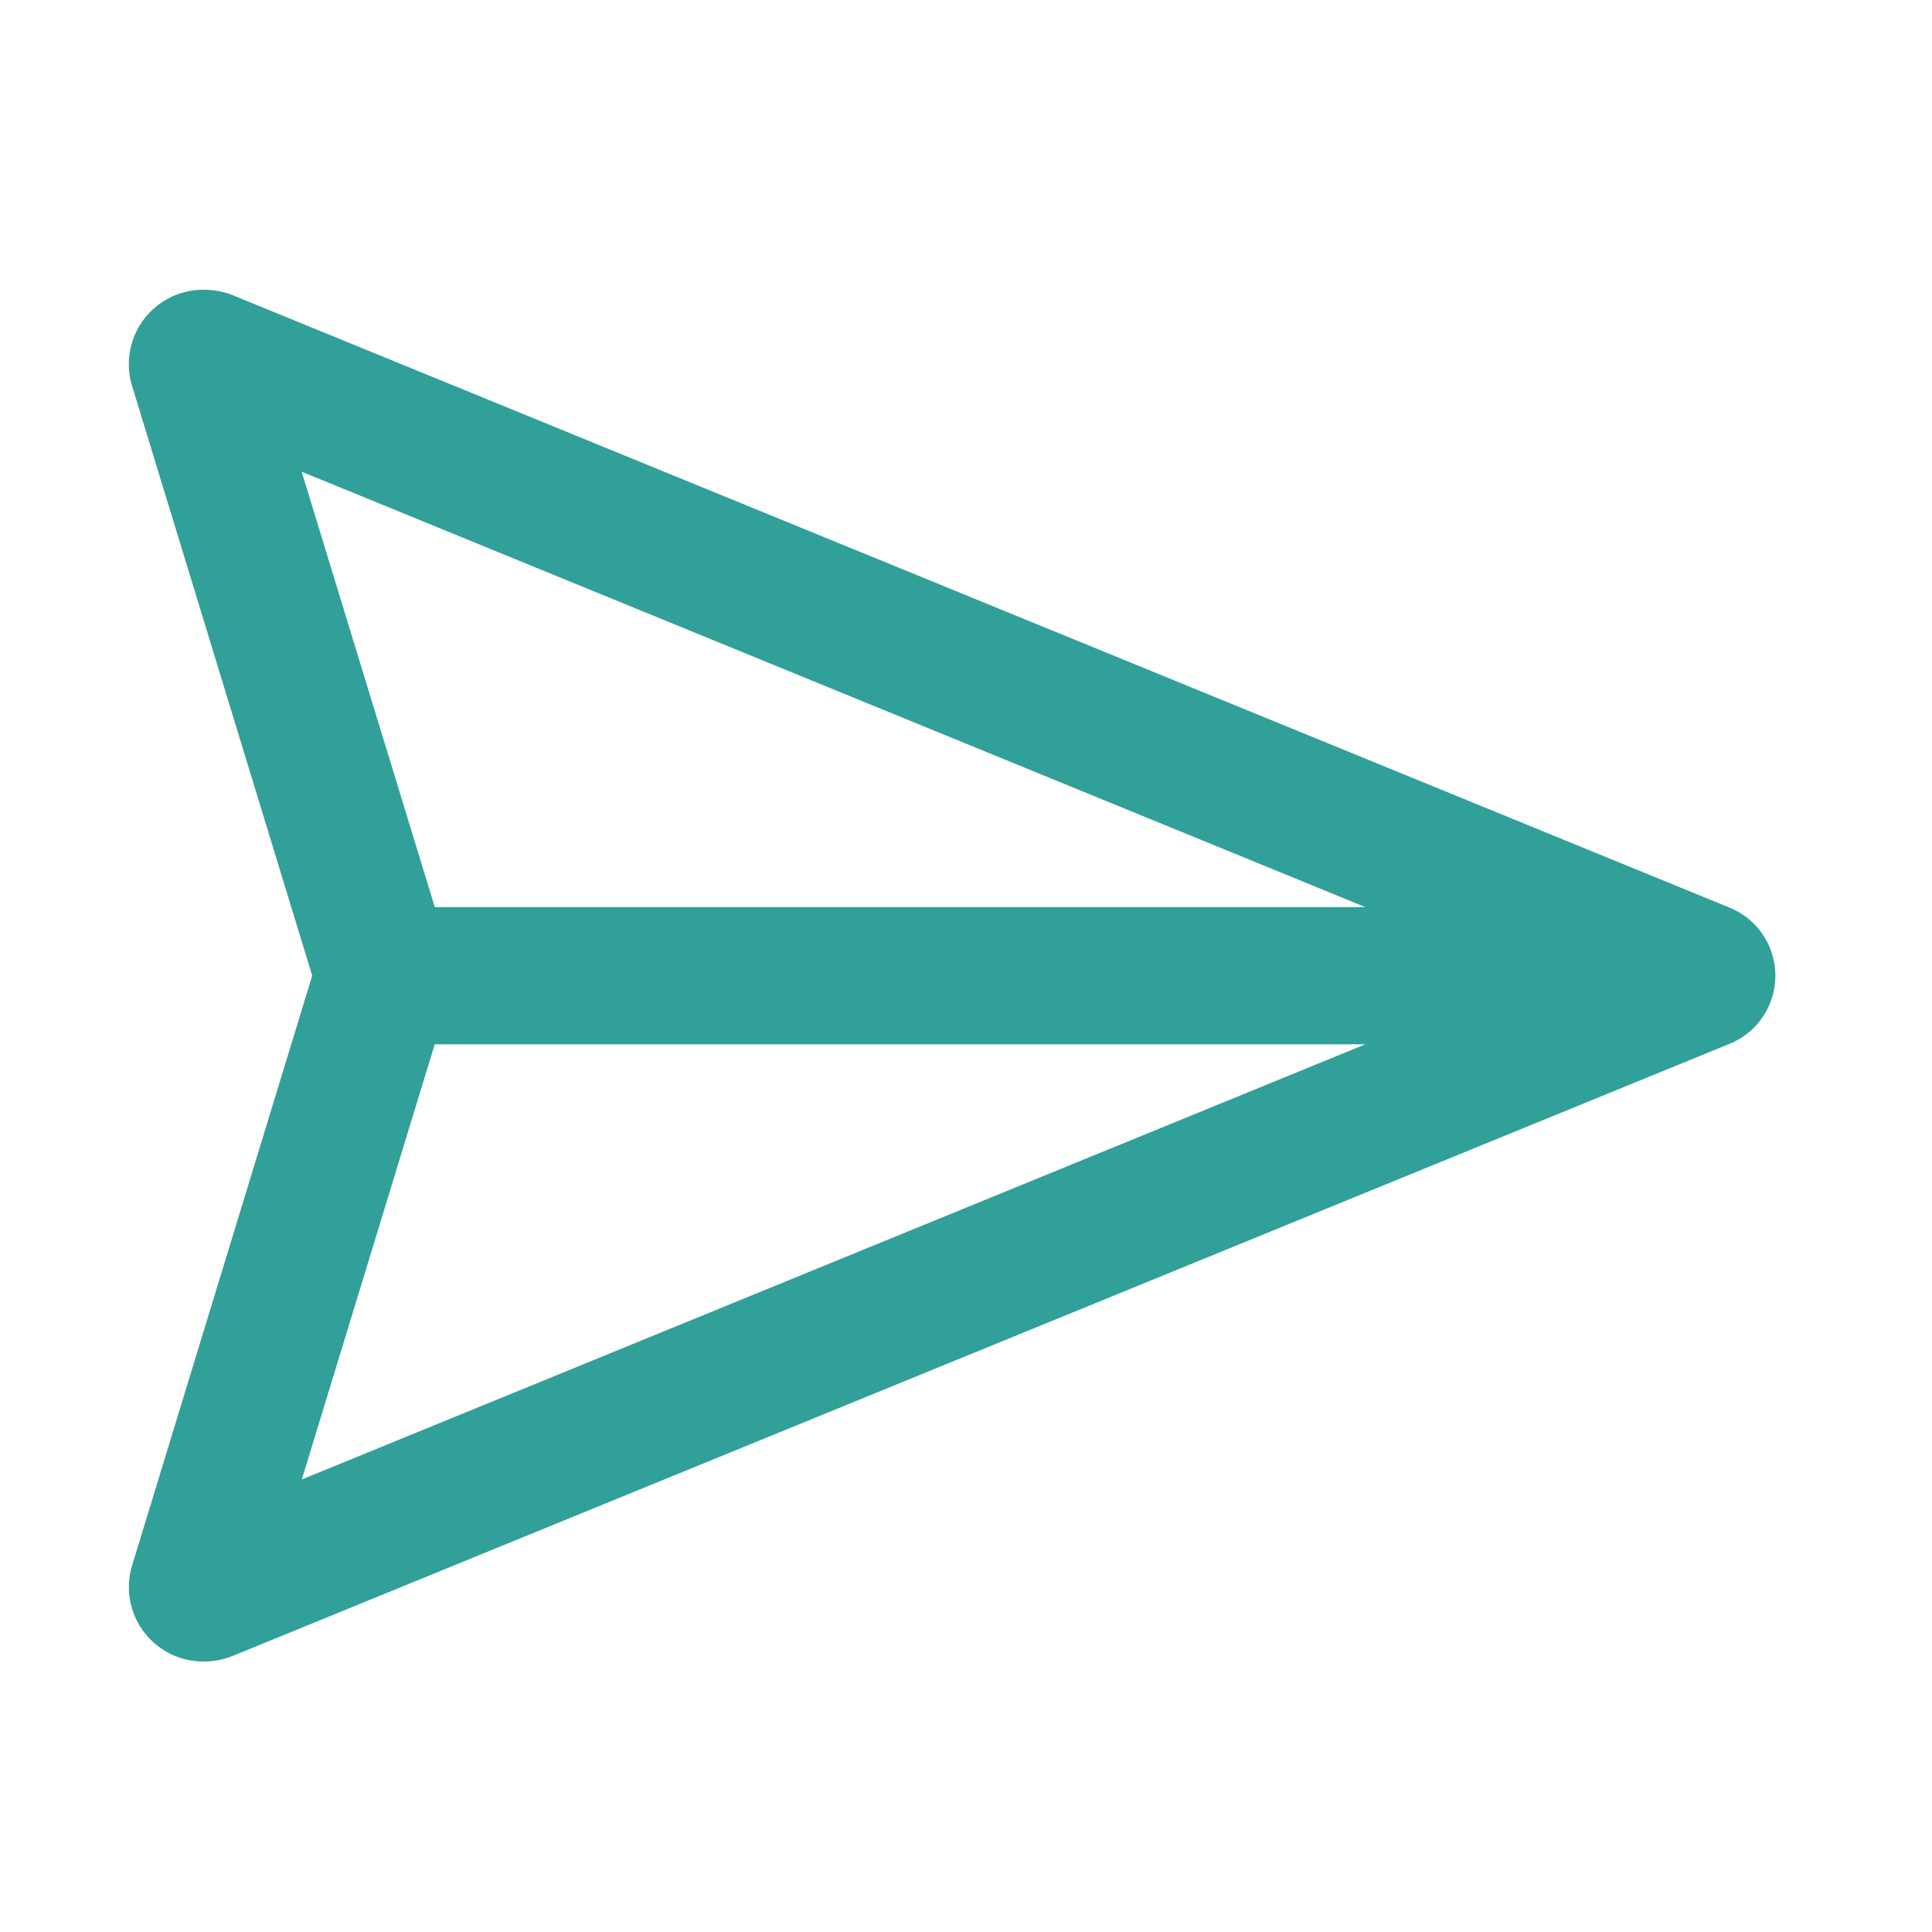 <svg xmlns="http://www.w3.org/2000/svg" width="60" height="60" viewBox="0 0 60 60"><g transform="translate(1375 4155)"><rect width="60" height="60" transform="translate(-1375 -4155)" fill="none"/><g transform="translate(-1371 -4146)"><path d="M93.68,21.172l-46.438-19a2.428,2.428,0,0,0-.9-.173A2.311,2.311,0,0,0,44.1,4.965L49.7,23.3,44.1,41.639A2.311,2.311,0,0,0,46.339,44.6a2.42,2.42,0,0,0,.91-.181L93.68,25.432a2.284,2.284,0,0,0,0-4.26ZM49.372,7.649,82.407,21.172h-28.9Zm4.133,17.783h28.9L49.377,38.946Z" transform="translate(-44.004 -2)" fill="#31a098"/></g></g></svg>
